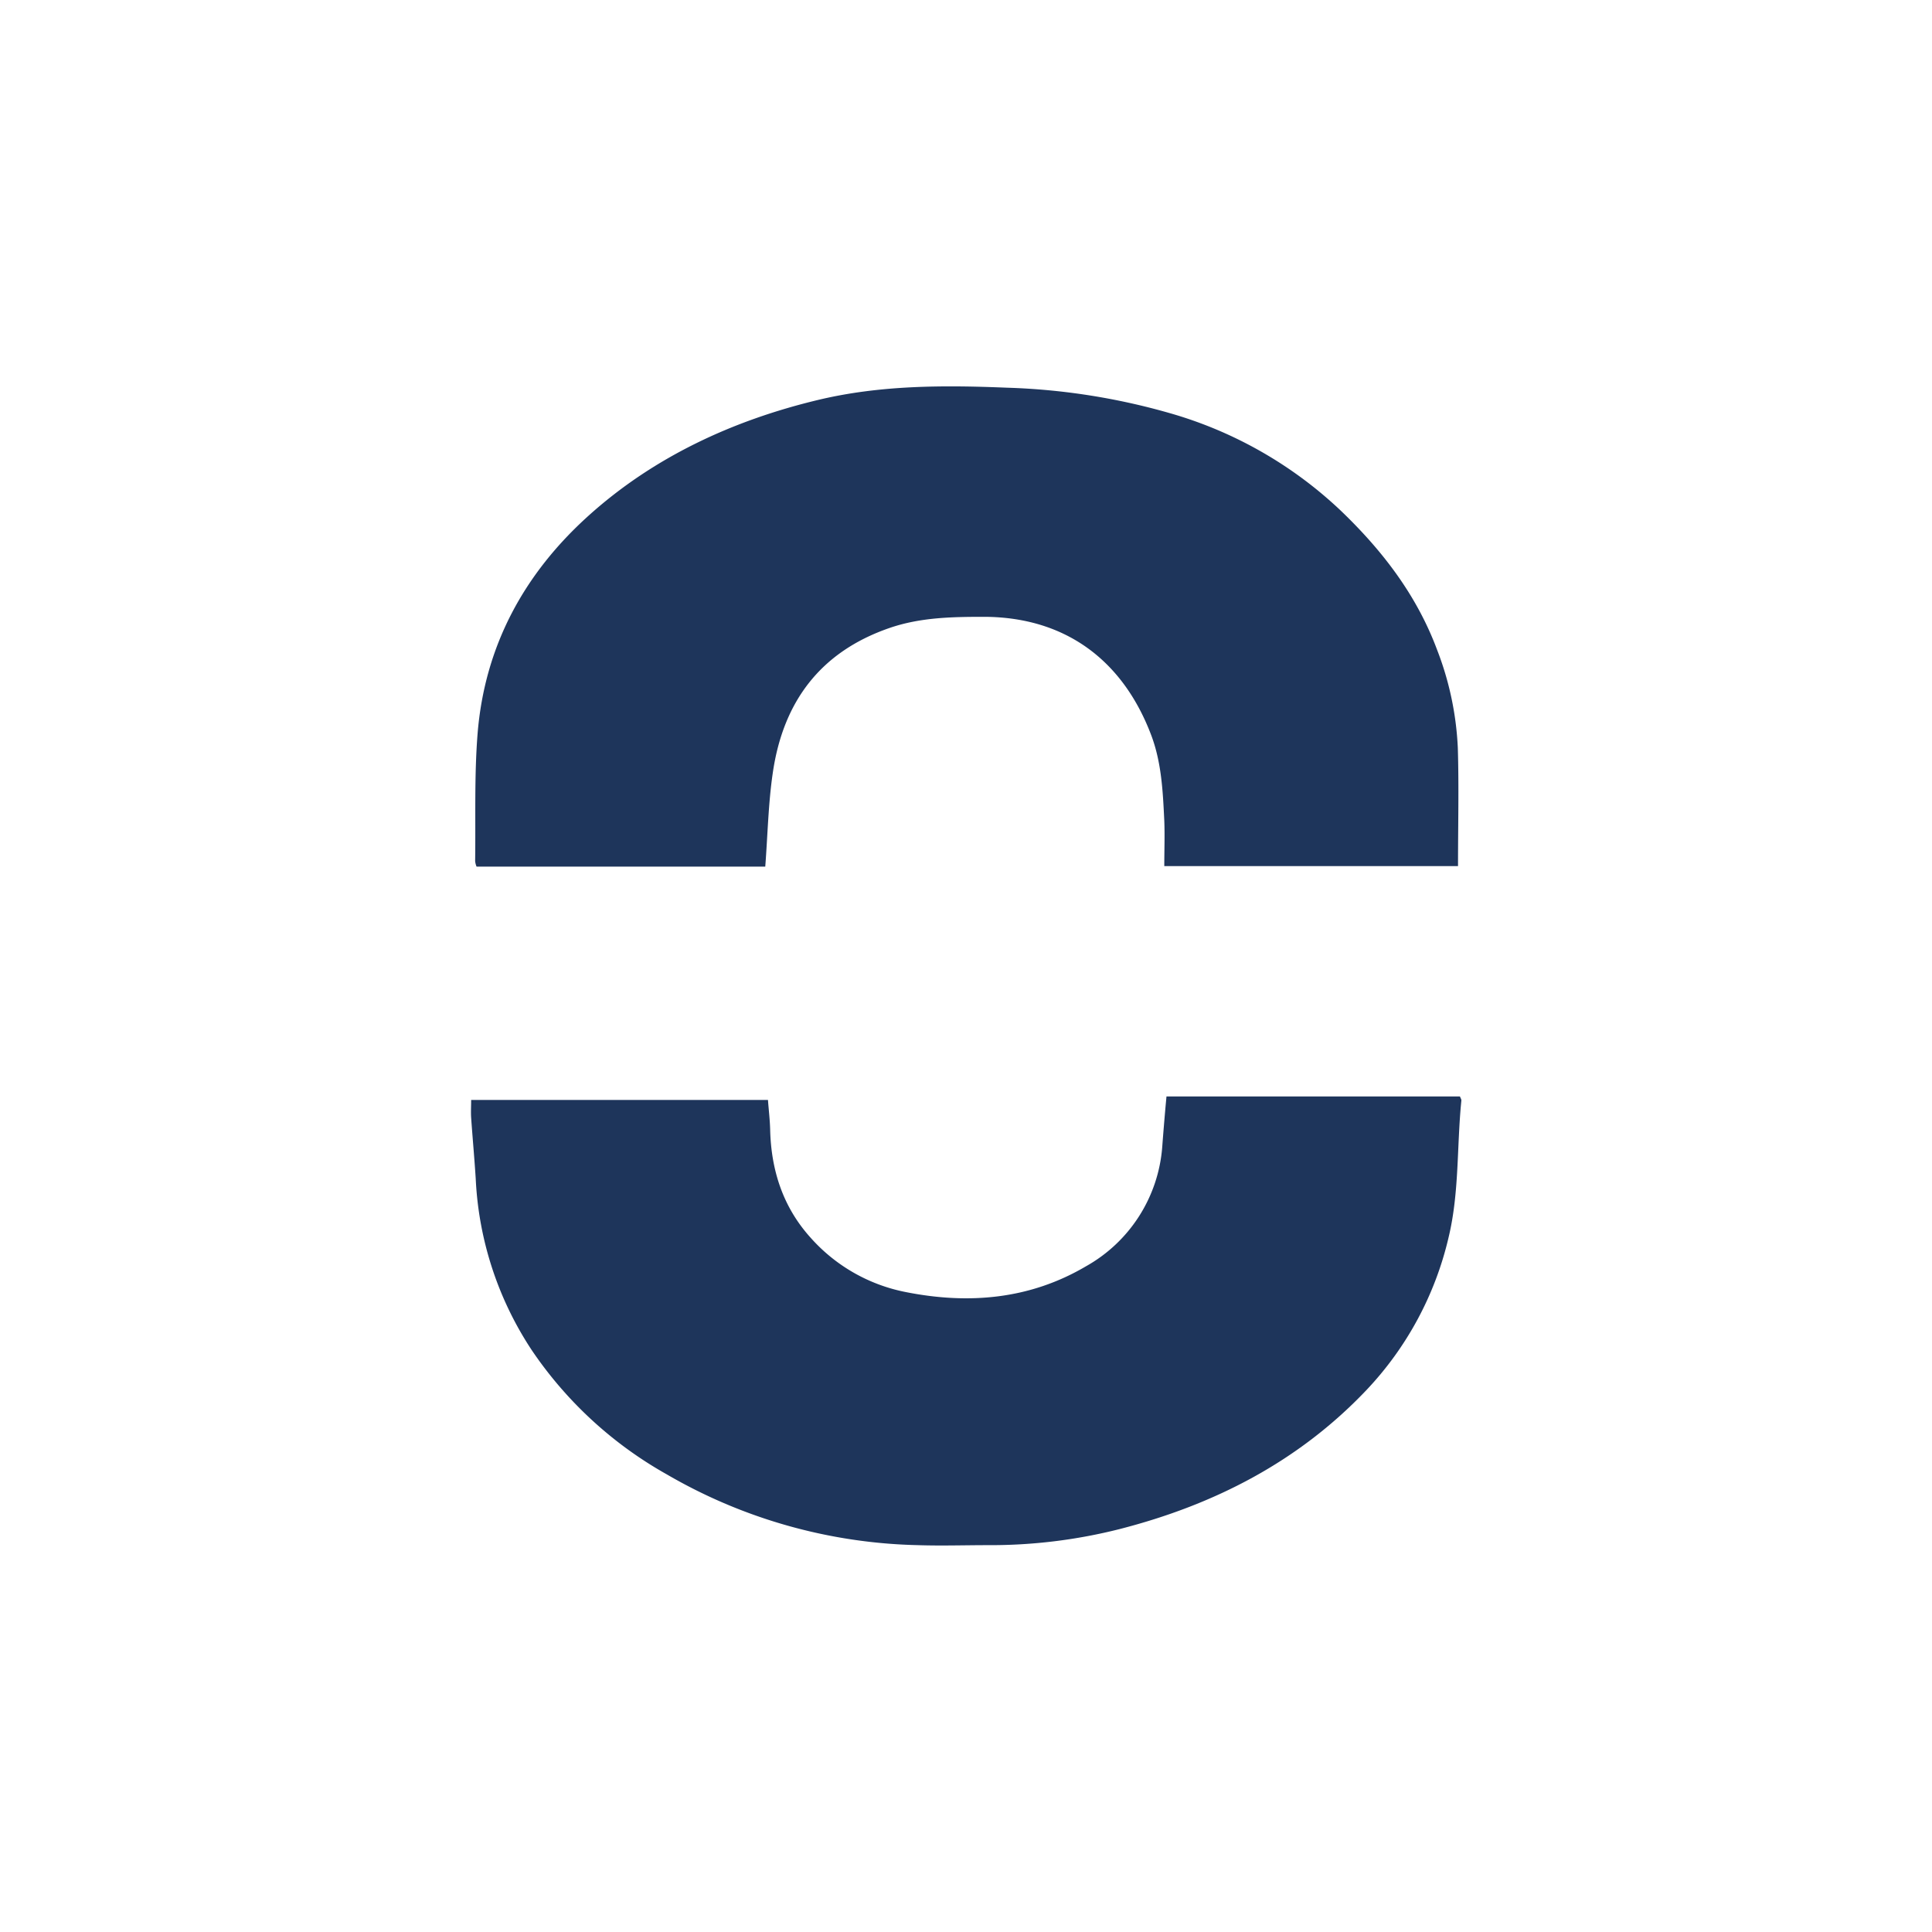 <svg id="Layer_1" data-name="Layer 1" xmlns="http://www.w3.org/2000/svg" viewBox="0 0 300 300"><path d="M226.4,134.49H180.79c0-2.42.09-4.75,0-7.06-.22-4.53-.42-9.07-2.07-13.38-4.3-11.27-13-18.17-25.76-18.27-5,0-10,.06-14.86,1.74C127.35,101.24,121.6,109,120,120c-.7,4.74-.79,9.58-1.17,14.57H74a2.92,2.92,0,0,1-.22-.86c.09-6.6-.14-13.22.38-19.79,1.1-13.58,7.19-24.81,17.26-33.87S113.71,65.3,127,62.11c9.67-2.32,19.49-2.31,29.33-1.91a102.86,102.86,0,0,1,25.2,3.92,64.26,64.26,0,0,1,26.62,15.13c6.5,6.22,11.84,13.17,15,21.65a48.06,48.06,0,0,1,3.22,15.25C226.55,122.19,226.4,128.24,226.4,134.49Z" fill="#1e355b"/><path d="M181.13,170.26H226.7c.1.27.24.46.22.64-.72,7.1-.3,14.29-2,21.31a51.43,51.43,0,0,1-12.77,23.67c-10.54,11.09-23.6,17.78-38.28,21.55a81.61,81.61,0,0,1-20.41,2.5c-3.65,0-7.3.12-10.94,0a81,81,0,0,1-39-11,61.84,61.84,0,0,1-20.91-19.22,52.72,52.72,0,0,1-8.74-26.69c-.2-3.16-.49-6.31-.71-9.46-.06-.88,0-1.76,0-2.76h46.09c.11,1.51.3,3.06.34,4.6.15,6.34,2,12.05,6.29,16.8a26.57,26.57,0,0,0,14.81,8.44c9.71,1.92,19.19,1.14,27.92-4a23.28,23.28,0,0,0,11.86-18.53C180.66,175.58,180.87,173.05,181.13,170.26Z" fill="#1e355b"/></svg>